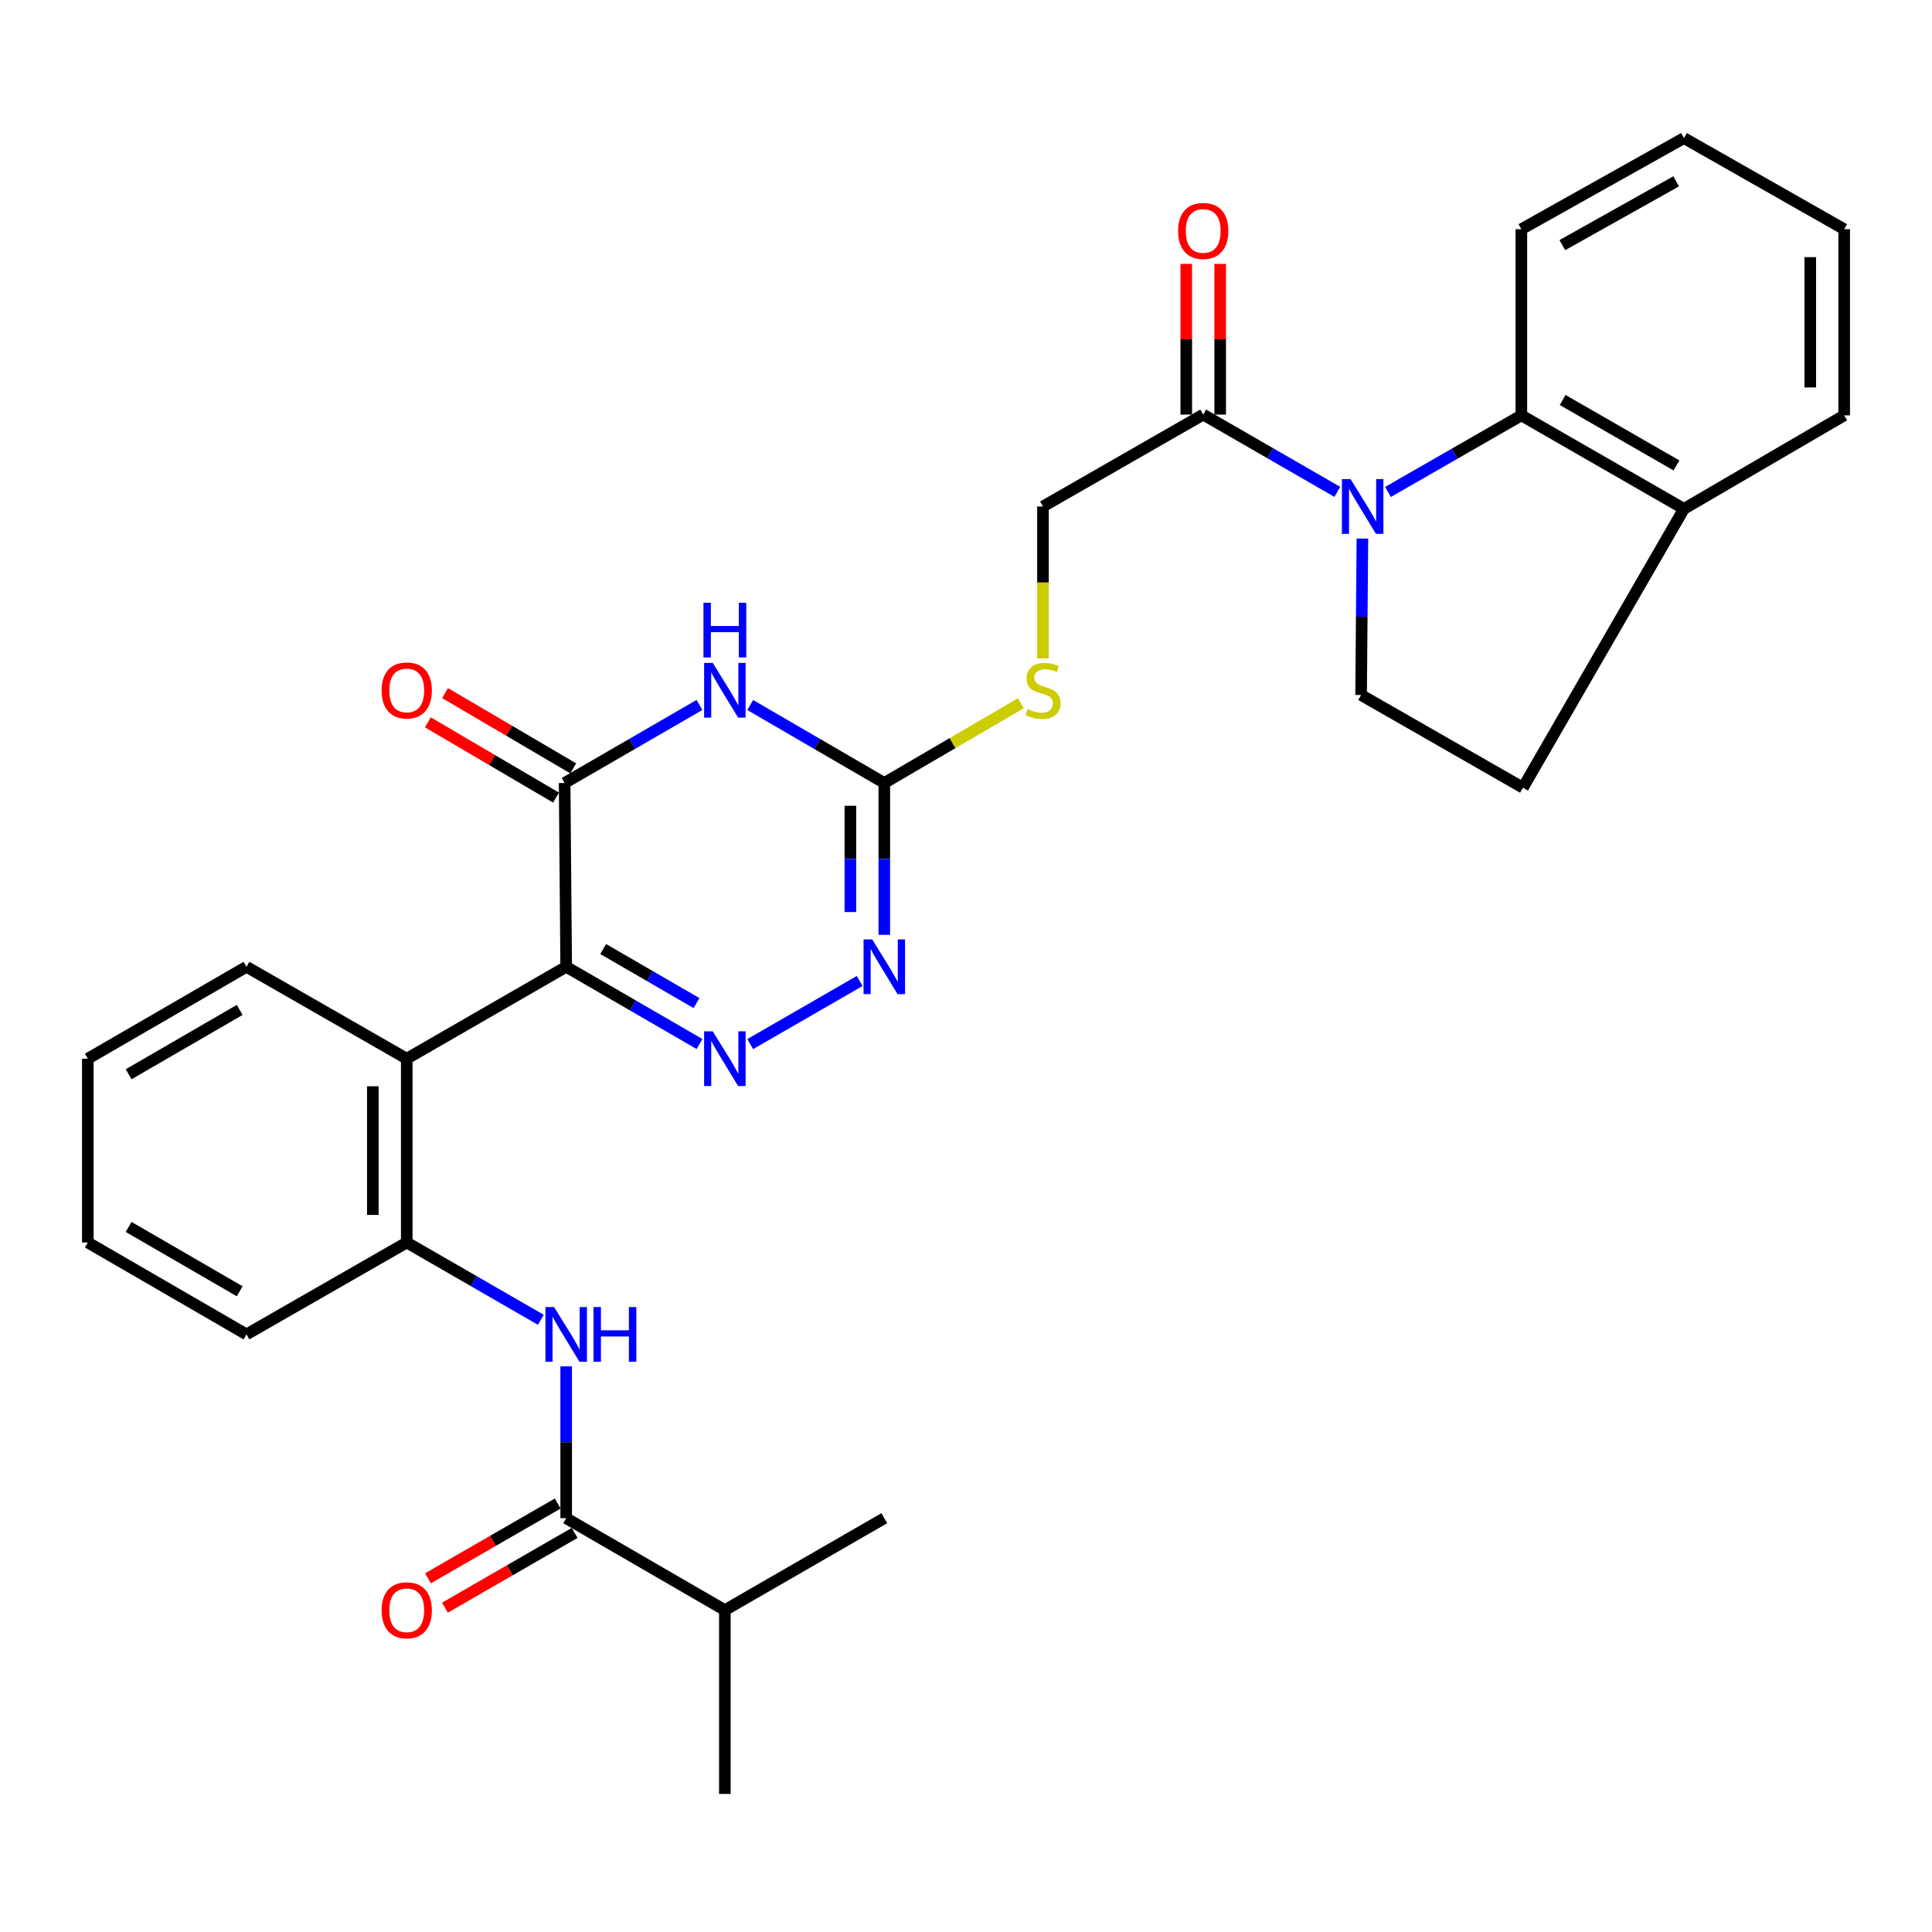 <?xml version='1.0' encoding='iso-8859-1'?>
<svg version='1.1' baseProfile='full'
              xmlns='http://www.w3.org/2000/svg'
                      xmlns:rdkit='http://www.rdkit.org/xml'
                      xmlns:xlink='http://www.w3.org/1999/xlink'
                  xml:space='preserve'
width='1000px' height='1000px' viewBox='0 0 1000 1000'>
<!-- END OF HEADER -->
<rect style='opacity:1.0;fill:#FFFFFF;stroke:none' width='1000' height='1000' x='0' y='0'> </rect>
<path class='bond-0' d='M 293.057,500.41 L 327.564,520.399' style='fill:none;fill-rule:evenodd;stroke:#000000;stroke-width:6px;stroke-linecap:butt;stroke-linejoin:miter;stroke-opacity:1' />
<path class='bond-0' d='M 327.564,520.399 L 362.072,540.388' style='fill:none;fill-rule:evenodd;stroke:#0000FF;stroke-width:6px;stroke-linecap:butt;stroke-linejoin:miter;stroke-opacity:1' />
<path class='bond-0' d='M 312.208,491.216 L 336.364,505.208' style='fill:none;fill-rule:evenodd;stroke:#000000;stroke-width:6px;stroke-linecap:butt;stroke-linejoin:miter;stroke-opacity:1' />
<path class='bond-0' d='M 336.364,505.208 L 360.519,519.201' style='fill:none;fill-rule:evenodd;stroke:#0000FF;stroke-width:6px;stroke-linecap:butt;stroke-linejoin:miter;stroke-opacity:1' />
<path class='bond-2' d='M 293.057,500.41 L 292.247,405.272' style='fill:none;fill-rule:evenodd;stroke:#000000;stroke-width:6px;stroke-linecap:butt;stroke-linejoin:miter;stroke-opacity:1' />
<path class='bond-6' d='M 293.057,500.41 L 210.529,547.983' style='fill:none;fill-rule:evenodd;stroke:#000000;stroke-width:6px;stroke-linecap:butt;stroke-linejoin:miter;stroke-opacity:1' />
<path class='bond-5' d='M 388.306,540.419 L 444.969,507.755' style='fill:none;fill-rule:evenodd;stroke:#0000FF;stroke-width:6px;stroke-linecap:butt;stroke-linejoin:miter;stroke-opacity:1' />
<path class='bond-1' d='M 362.049,364.888 L 327.148,385.08' style='fill:none;fill-rule:evenodd;stroke:#0000FF;stroke-width:6px;stroke-linecap:butt;stroke-linejoin:miter;stroke-opacity:1' />
<path class='bond-1' d='M 327.148,385.08 L 292.247,405.272' style='fill:none;fill-rule:evenodd;stroke:#000000;stroke-width:6px;stroke-linecap:butt;stroke-linejoin:miter;stroke-opacity:1' />
<path class='bond-4' d='M 388.311,364.92 L 423.012,385.096' style='fill:none;fill-rule:evenodd;stroke:#0000FF;stroke-width:6px;stroke-linecap:butt;stroke-linejoin:miter;stroke-opacity:1' />
<path class='bond-4' d='M 423.012,385.096 L 457.712,405.272' style='fill:none;fill-rule:evenodd;stroke:#000000;stroke-width:6px;stroke-linecap:butt;stroke-linejoin:miter;stroke-opacity:1' />
<path class='bond-14' d='M 296.692,397.703 L 263.517,378.223' style='fill:none;fill-rule:evenodd;stroke:#000000;stroke-width:6px;stroke-linecap:butt;stroke-linejoin:miter;stroke-opacity:1' />
<path class='bond-14' d='M 263.517,378.223 L 230.343,358.744' style='fill:none;fill-rule:evenodd;stroke:#FF0000;stroke-width:6px;stroke-linecap:butt;stroke-linejoin:miter;stroke-opacity:1' />
<path class='bond-14' d='M 287.803,412.841 L 254.628,393.361' style='fill:none;fill-rule:evenodd;stroke:#000000;stroke-width:6px;stroke-linecap:butt;stroke-linejoin:miter;stroke-opacity:1' />
<path class='bond-14' d='M 254.628,393.361 L 221.454,373.882' style='fill:none;fill-rule:evenodd;stroke:#FF0000;stroke-width:6px;stroke-linecap:butt;stroke-linejoin:miter;stroke-opacity:1' />
<path class='bond-3' d='M 692.193,254.596 L 657.49,234.591' style='fill:none;fill-rule:evenodd;stroke:#0000FF;stroke-width:6px;stroke-linecap:butt;stroke-linejoin:miter;stroke-opacity:1' />
<path class='bond-3' d='M 657.49,234.591 L 622.787,214.586' style='fill:none;fill-rule:evenodd;stroke:#000000;stroke-width:6px;stroke-linecap:butt;stroke-linejoin:miter;stroke-opacity:1' />
<path class='bond-8' d='M 718.422,254.634 L 752.937,234.815' style='fill:none;fill-rule:evenodd;stroke:#0000FF;stroke-width:6px;stroke-linecap:butt;stroke-linejoin:miter;stroke-opacity:1' />
<path class='bond-8' d='M 752.937,234.815 L 787.452,214.996' style='fill:none;fill-rule:evenodd;stroke:#000000;stroke-width:6px;stroke-linecap:butt;stroke-linejoin:miter;stroke-opacity:1' />
<path class='bond-12' d='M 705.177,278.759 L 704.841,319.243' style='fill:none;fill-rule:evenodd;stroke:#0000FF;stroke-width:6px;stroke-linecap:butt;stroke-linejoin:miter;stroke-opacity:1' />
<path class='bond-12' d='M 704.841,319.243 L 704.505,359.726' style='fill:none;fill-rule:evenodd;stroke:#000000;stroke-width:6px;stroke-linecap:butt;stroke-linejoin:miter;stroke-opacity:1' />
<path class='bond-13' d='M 457.712,405.272 L 493.047,384.627' style='fill:none;fill-rule:evenodd;stroke:#000000;stroke-width:6px;stroke-linecap:butt;stroke-linejoin:miter;stroke-opacity:1' />
<path class='bond-13' d='M 493.047,384.627 L 528.382,363.983' style='fill:none;fill-rule:evenodd;stroke:#CCCC00;stroke-width:6px;stroke-linecap:butt;stroke-linejoin:miter;stroke-opacity:1' />
<path class='bond-31' d='M 457.712,405.272 L 457.712,444.571' style='fill:none;fill-rule:evenodd;stroke:#000000;stroke-width:6px;stroke-linecap:butt;stroke-linejoin:miter;stroke-opacity:1' />
<path class='bond-31' d='M 457.712,444.571 L 457.712,483.871' style='fill:none;fill-rule:evenodd;stroke:#0000FF;stroke-width:6px;stroke-linecap:butt;stroke-linejoin:miter;stroke-opacity:1' />
<path class='bond-31' d='M 440.157,417.062 L 440.157,444.571' style='fill:none;fill-rule:evenodd;stroke:#000000;stroke-width:6px;stroke-linecap:butt;stroke-linejoin:miter;stroke-opacity:1' />
<path class='bond-31' d='M 440.157,444.571 L 440.157,472.081' style='fill:none;fill-rule:evenodd;stroke:#0000FF;stroke-width:6px;stroke-linecap:butt;stroke-linejoin:miter;stroke-opacity:1' />
<path class='bond-11' d='M 210.529,547.983 L 210.529,643.112' style='fill:none;fill-rule:evenodd;stroke:#000000;stroke-width:6px;stroke-linecap:butt;stroke-linejoin:miter;stroke-opacity:1' />
<path class='bond-11' d='M 192.974,562.253 L 192.974,628.842' style='fill:none;fill-rule:evenodd;stroke:#000000;stroke-width:6px;stroke-linecap:butt;stroke-linejoin:miter;stroke-opacity:1' />
<path class='bond-21' d='M 210.529,547.983 L 127.582,500.41' style='fill:none;fill-rule:evenodd;stroke:#000000;stroke-width:6px;stroke-linecap:butt;stroke-linejoin:miter;stroke-opacity:1' />
<path class='bond-7' d='M 279.935,683.121 L 245.232,663.116' style='fill:none;fill-rule:evenodd;stroke:#0000FF;stroke-width:6px;stroke-linecap:butt;stroke-linejoin:miter;stroke-opacity:1' />
<path class='bond-7' d='M 245.232,663.116 L 210.529,643.112' style='fill:none;fill-rule:evenodd;stroke:#000000;stroke-width:6px;stroke-linecap:butt;stroke-linejoin:miter;stroke-opacity:1' />
<path class='bond-10' d='M 293.057,707.224 L 293.057,746.524' style='fill:none;fill-rule:evenodd;stroke:#0000FF;stroke-width:6px;stroke-linecap:butt;stroke-linejoin:miter;stroke-opacity:1' />
<path class='bond-10' d='M 293.057,746.524 L 293.057,785.823' style='fill:none;fill-rule:evenodd;stroke:#000000;stroke-width:6px;stroke-linecap:butt;stroke-linejoin:miter;stroke-opacity:1' />
<path class='bond-15' d='M 787.452,214.996 L 871.608,263.379' style='fill:none;fill-rule:evenodd;stroke:#000000;stroke-width:6px;stroke-linecap:butt;stroke-linejoin:miter;stroke-opacity:1' />
<path class='bond-15' d='M 808.825,207.035 L 867.735,240.903' style='fill:none;fill-rule:evenodd;stroke:#000000;stroke-width:6px;stroke-linecap:butt;stroke-linejoin:miter;stroke-opacity:1' />
<path class='bond-22' d='M 787.452,214.996 L 787.452,118.639' style='fill:none;fill-rule:evenodd;stroke:#000000;stroke-width:6px;stroke-linecap:butt;stroke-linejoin:miter;stroke-opacity:1' />
<path class='bond-9' d='M 622.787,214.586 L 539.84,262.16' style='fill:none;fill-rule:evenodd;stroke:#000000;stroke-width:6px;stroke-linecap:butt;stroke-linejoin:miter;stroke-opacity:1' />
<path class='bond-18' d='M 631.564,214.586 L 631.564,175.587' style='fill:none;fill-rule:evenodd;stroke:#000000;stroke-width:6px;stroke-linecap:butt;stroke-linejoin:miter;stroke-opacity:1' />
<path class='bond-18' d='M 631.564,175.587 L 631.564,136.587' style='fill:none;fill-rule:evenodd;stroke:#FF0000;stroke-width:6px;stroke-linecap:butt;stroke-linejoin:miter;stroke-opacity:1' />
<path class='bond-18' d='M 614.009,214.586 L 614.009,175.587' style='fill:none;fill-rule:evenodd;stroke:#000000;stroke-width:6px;stroke-linecap:butt;stroke-linejoin:miter;stroke-opacity:1' />
<path class='bond-18' d='M 614.009,175.587 L 614.009,136.587' style='fill:none;fill-rule:evenodd;stroke:#FF0000;stroke-width:6px;stroke-linecap:butt;stroke-linejoin:miter;stroke-opacity:1' />
<path class='bond-17' d='M 288.673,778.219 L 255.1,797.572' style='fill:none;fill-rule:evenodd;stroke:#000000;stroke-width:6px;stroke-linecap:butt;stroke-linejoin:miter;stroke-opacity:1' />
<path class='bond-17' d='M 255.1,797.572 L 221.527,816.926' style='fill:none;fill-rule:evenodd;stroke:#FF0000;stroke-width:6px;stroke-linecap:butt;stroke-linejoin:miter;stroke-opacity:1' />
<path class='bond-17' d='M 297.44,793.428 L 263.867,812.781' style='fill:none;fill-rule:evenodd;stroke:#000000;stroke-width:6px;stroke-linecap:butt;stroke-linejoin:miter;stroke-opacity:1' />
<path class='bond-17' d='M 263.867,812.781 L 230.294,832.135' style='fill:none;fill-rule:evenodd;stroke:#FF0000;stroke-width:6px;stroke-linecap:butt;stroke-linejoin:miter;stroke-opacity:1' />
<path class='bond-20' d='M 293.057,785.823 L 375.185,833.397' style='fill:none;fill-rule:evenodd;stroke:#000000;stroke-width:6px;stroke-linecap:butt;stroke-linejoin:miter;stroke-opacity:1' />
<path class='bond-23' d='M 210.529,643.112 L 127.582,690.685' style='fill:none;fill-rule:evenodd;stroke:#000000;stroke-width:6px;stroke-linecap:butt;stroke-linejoin:miter;stroke-opacity:1' />
<path class='bond-19' d='M 704.505,359.726 L 788.261,407.71' style='fill:none;fill-rule:evenodd;stroke:#000000;stroke-width:6px;stroke-linecap:butt;stroke-linejoin:miter;stroke-opacity:1' />
<path class='bond-16' d='M 539.84,340.79 L 539.84,301.475' style='fill:none;fill-rule:evenodd;stroke:#CCCC00;stroke-width:6px;stroke-linecap:butt;stroke-linejoin:miter;stroke-opacity:1' />
<path class='bond-16' d='M 539.84,301.475 L 539.84,262.16' style='fill:none;fill-rule:evenodd;stroke:#000000;stroke-width:6px;stroke-linecap:butt;stroke-linejoin:miter;stroke-opacity:1' />
<path class='bond-24' d='M 871.608,263.379 L 954.545,214.996' style='fill:none;fill-rule:evenodd;stroke:#000000;stroke-width:6px;stroke-linecap:butt;stroke-linejoin:miter;stroke-opacity:1' />
<path class='bond-33' d='M 871.608,263.379 L 788.261,407.71' style='fill:none;fill-rule:evenodd;stroke:#000000;stroke-width:6px;stroke-linecap:butt;stroke-linejoin:miter;stroke-opacity:1' />
<path class='bond-25' d='M 375.185,833.397 L 457.712,785.823' style='fill:none;fill-rule:evenodd;stroke:#000000;stroke-width:6px;stroke-linecap:butt;stroke-linejoin:miter;stroke-opacity:1' />
<path class='bond-26' d='M 375.185,833.397 L 375.185,928.525' style='fill:none;fill-rule:evenodd;stroke:#000000;stroke-width:6px;stroke-linecap:butt;stroke-linejoin:miter;stroke-opacity:1' />
<path class='bond-27' d='M 127.582,500.41 L 45.455,547.983' style='fill:none;fill-rule:evenodd;stroke:#000000;stroke-width:6px;stroke-linecap:butt;stroke-linejoin:miter;stroke-opacity:1' />
<path class='bond-27' d='M 124.062,522.736 L 66.573,556.038' style='fill:none;fill-rule:evenodd;stroke:#000000;stroke-width:6px;stroke-linecap:butt;stroke-linejoin:miter;stroke-opacity:1' />
<path class='bond-28' d='M 787.452,118.639 L 871.608,71.475' style='fill:none;fill-rule:evenodd;stroke:#000000;stroke-width:6px;stroke-linecap:butt;stroke-linejoin:miter;stroke-opacity:1' />
<path class='bond-28' d='M 808.658,126.878 L 867.567,93.863' style='fill:none;fill-rule:evenodd;stroke:#000000;stroke-width:6px;stroke-linecap:butt;stroke-linejoin:miter;stroke-opacity:1' />
<path class='bond-32' d='M 127.582,690.685 L 45.455,643.112' style='fill:none;fill-rule:evenodd;stroke:#000000;stroke-width:6px;stroke-linecap:butt;stroke-linejoin:miter;stroke-opacity:1' />
<path class='bond-32' d='M 124.062,668.359 L 66.573,635.057' style='fill:none;fill-rule:evenodd;stroke:#000000;stroke-width:6px;stroke-linecap:butt;stroke-linejoin:miter;stroke-opacity:1' />
<path class='bond-34' d='M 954.545,214.996 L 954.545,118.639' style='fill:none;fill-rule:evenodd;stroke:#000000;stroke-width:6px;stroke-linecap:butt;stroke-linejoin:miter;stroke-opacity:1' />
<path class='bond-34' d='M 936.991,200.542 L 936.991,133.093' style='fill:none;fill-rule:evenodd;stroke:#000000;stroke-width:6px;stroke-linecap:butt;stroke-linejoin:miter;stroke-opacity:1' />
<path class='bond-29' d='M 45.455,547.983 L 45.455,643.112' style='fill:none;fill-rule:evenodd;stroke:#000000;stroke-width:6px;stroke-linecap:butt;stroke-linejoin:miter;stroke-opacity:1' />
<path class='bond-30' d='M 871.608,71.475 L 954.545,118.639' style='fill:none;fill-rule:evenodd;stroke:#000000;stroke-width:6px;stroke-linecap:butt;stroke-linejoin:miter;stroke-opacity:1' />
<path  class='atom-1' d='M 368.925 533.823
L 378.205 548.823
Q 379.125 550.303, 380.605 552.983
Q 382.085 555.663, 382.165 555.823
L 382.165 533.823
L 385.925 533.823
L 385.925 562.143
L 382.045 562.143
L 372.085 545.743
Q 370.925 543.823, 369.685 541.623
Q 368.485 539.423, 368.125 538.743
L 368.125 562.143
L 364.445 562.143
L 364.445 533.823
L 368.925 533.823
' fill='#0000FF'/>
<path  class='atom-2' d='M 368.925 343.128
L 378.205 358.128
Q 379.125 359.608, 380.605 362.288
Q 382.085 364.968, 382.165 365.128
L 382.165 343.128
L 385.925 343.128
L 385.925 371.448
L 382.045 371.448
L 372.085 355.048
Q 370.925 353.128, 369.685 350.928
Q 368.485 348.728, 368.125 348.048
L 368.125 371.448
L 364.445 371.448
L 364.445 343.128
L 368.925 343.128
' fill='#0000FF'/>
<path  class='atom-2' d='M 364.105 311.976
L 367.945 311.976
L 367.945 324.016
L 382.425 324.016
L 382.425 311.976
L 386.265 311.976
L 386.265 340.296
L 382.425 340.296
L 382.425 327.216
L 367.945 327.216
L 367.945 340.296
L 364.105 340.296
L 364.105 311.976
' fill='#0000FF'/>
<path  class='atom-4' d='M 699.054 248
L 708.334 263
Q 709.254 264.48, 710.734 267.16
Q 712.214 269.84, 712.294 270
L 712.294 248
L 716.054 248
L 716.054 276.32
L 712.174 276.32
L 702.214 259.92
Q 701.054 258, 699.814 255.8
Q 698.614 253.6, 698.254 252.92
L 698.254 276.32
L 694.574 276.32
L 694.574 248
L 699.054 248
' fill='#0000FF'/>
<path  class='atom-6' d='M 451.452 486.25
L 460.732 501.25
Q 461.652 502.73, 463.132 505.41
Q 464.612 508.09, 464.692 508.25
L 464.692 486.25
L 468.452 486.25
L 468.452 514.57
L 464.572 514.57
L 454.612 498.17
Q 453.452 496.25, 452.212 494.05
Q 451.012 491.85, 450.652 491.17
L 450.652 514.57
L 446.972 514.57
L 446.972 486.25
L 451.452 486.25
' fill='#0000FF'/>
<path  class='atom-8' d='M 286.797 676.525
L 296.077 691.525
Q 296.997 693.005, 298.477 695.685
Q 299.957 698.365, 300.037 698.525
L 300.037 676.525
L 303.797 676.525
L 303.797 704.845
L 299.917 704.845
L 289.957 688.445
Q 288.797 686.525, 287.557 684.325
Q 286.357 682.125, 285.997 681.445
L 285.997 704.845
L 282.317 704.845
L 282.317 676.525
L 286.797 676.525
' fill='#0000FF'/>
<path  class='atom-8' d='M 307.197 676.525
L 311.037 676.525
L 311.037 688.565
L 325.517 688.565
L 325.517 676.525
L 329.357 676.525
L 329.357 704.845
L 325.517 704.845
L 325.517 691.765
L 311.037 691.765
L 311.037 704.845
L 307.197 704.845
L 307.197 676.525
' fill='#0000FF'/>
<path  class='atom-14' d='M 531.84 367.008
Q 532.16 367.128, 533.48 367.688
Q 534.8 368.248, 536.24 368.608
Q 537.72 368.928, 539.16 368.928
Q 541.84 368.928, 543.4 367.648
Q 544.96 366.328, 544.96 364.048
Q 544.96 362.488, 544.16 361.528
Q 543.4 360.568, 542.2 360.048
Q 541 359.528, 539 358.928
Q 536.48 358.168, 534.96 357.448
Q 533.48 356.728, 532.4 355.208
Q 531.36 353.688, 531.36 351.128
Q 531.36 347.568, 533.76 345.368
Q 536.2 343.168, 541 343.168
Q 544.28 343.168, 548 344.728
L 547.08 347.808
Q 543.68 346.408, 541.12 346.408
Q 538.36 346.408, 536.84 347.568
Q 535.32 348.688, 535.36 350.648
Q 535.36 352.168, 536.12 353.088
Q 536.92 354.008, 538.04 354.528
Q 539.2 355.048, 541.12 355.648
Q 543.68 356.448, 545.2 357.248
Q 546.72 358.048, 547.8 359.688
Q 548.92 361.288, 548.92 364.048
Q 548.92 367.968, 546.28 370.088
Q 543.68 372.168, 539.32 372.168
Q 536.8 372.168, 534.88 371.608
Q 533 371.088, 530.76 370.168
L 531.84 367.008
' fill='#CCCC00'/>
<path  class='atom-15' d='M 197.529 357.368
Q 197.529 350.568, 200.889 346.768
Q 204.249 342.968, 210.529 342.968
Q 216.809 342.968, 220.169 346.768
Q 223.529 350.568, 223.529 357.368
Q 223.529 364.248, 220.129 368.168
Q 216.729 372.048, 210.529 372.048
Q 204.289 372.048, 200.889 368.168
Q 197.529 364.288, 197.529 357.368
M 210.529 368.848
Q 214.849 368.848, 217.169 365.968
Q 219.529 363.048, 219.529 357.368
Q 219.529 351.808, 217.169 349.008
Q 214.849 346.168, 210.529 346.168
Q 206.209 346.168, 203.849 348.968
Q 201.529 351.768, 201.529 357.368
Q 201.529 363.088, 203.849 365.968
Q 206.209 368.848, 210.529 368.848
' fill='#FF0000'/>
<path  class='atom-18' d='M 197.529 833.477
Q 197.529 826.677, 200.889 822.877
Q 204.249 819.077, 210.529 819.077
Q 216.809 819.077, 220.169 822.877
Q 223.529 826.677, 223.529 833.477
Q 223.529 840.357, 220.129 844.277
Q 216.729 848.157, 210.529 848.157
Q 204.289 848.157, 200.889 844.277
Q 197.529 840.397, 197.529 833.477
M 210.529 844.957
Q 214.849 844.957, 217.169 842.077
Q 219.529 839.157, 219.529 833.477
Q 219.529 827.917, 217.169 825.117
Q 214.849 822.277, 210.529 822.277
Q 206.209 822.277, 203.849 825.077
Q 201.529 827.877, 201.529 833.477
Q 201.529 839.197, 203.849 842.077
Q 206.209 844.957, 210.529 844.957
' fill='#FF0000'/>
<path  class='atom-19' d='M 609.787 119.529
Q 609.787 112.729, 613.147 108.929
Q 616.507 105.129, 622.787 105.129
Q 629.067 105.129, 632.427 108.929
Q 635.787 112.729, 635.787 119.529
Q 635.787 126.409, 632.387 130.329
Q 628.987 134.209, 622.787 134.209
Q 616.547 134.209, 613.147 130.329
Q 609.787 126.449, 609.787 119.529
M 622.787 131.009
Q 627.107 131.009, 629.427 128.129
Q 631.787 125.209, 631.787 119.529
Q 631.787 113.969, 629.427 111.169
Q 627.107 108.329, 622.787 108.329
Q 618.467 108.329, 616.107 111.129
Q 613.787 113.929, 613.787 119.529
Q 613.787 125.249, 616.107 128.129
Q 618.467 131.009, 622.787 131.009
' fill='#FF0000'/>
</svg>
